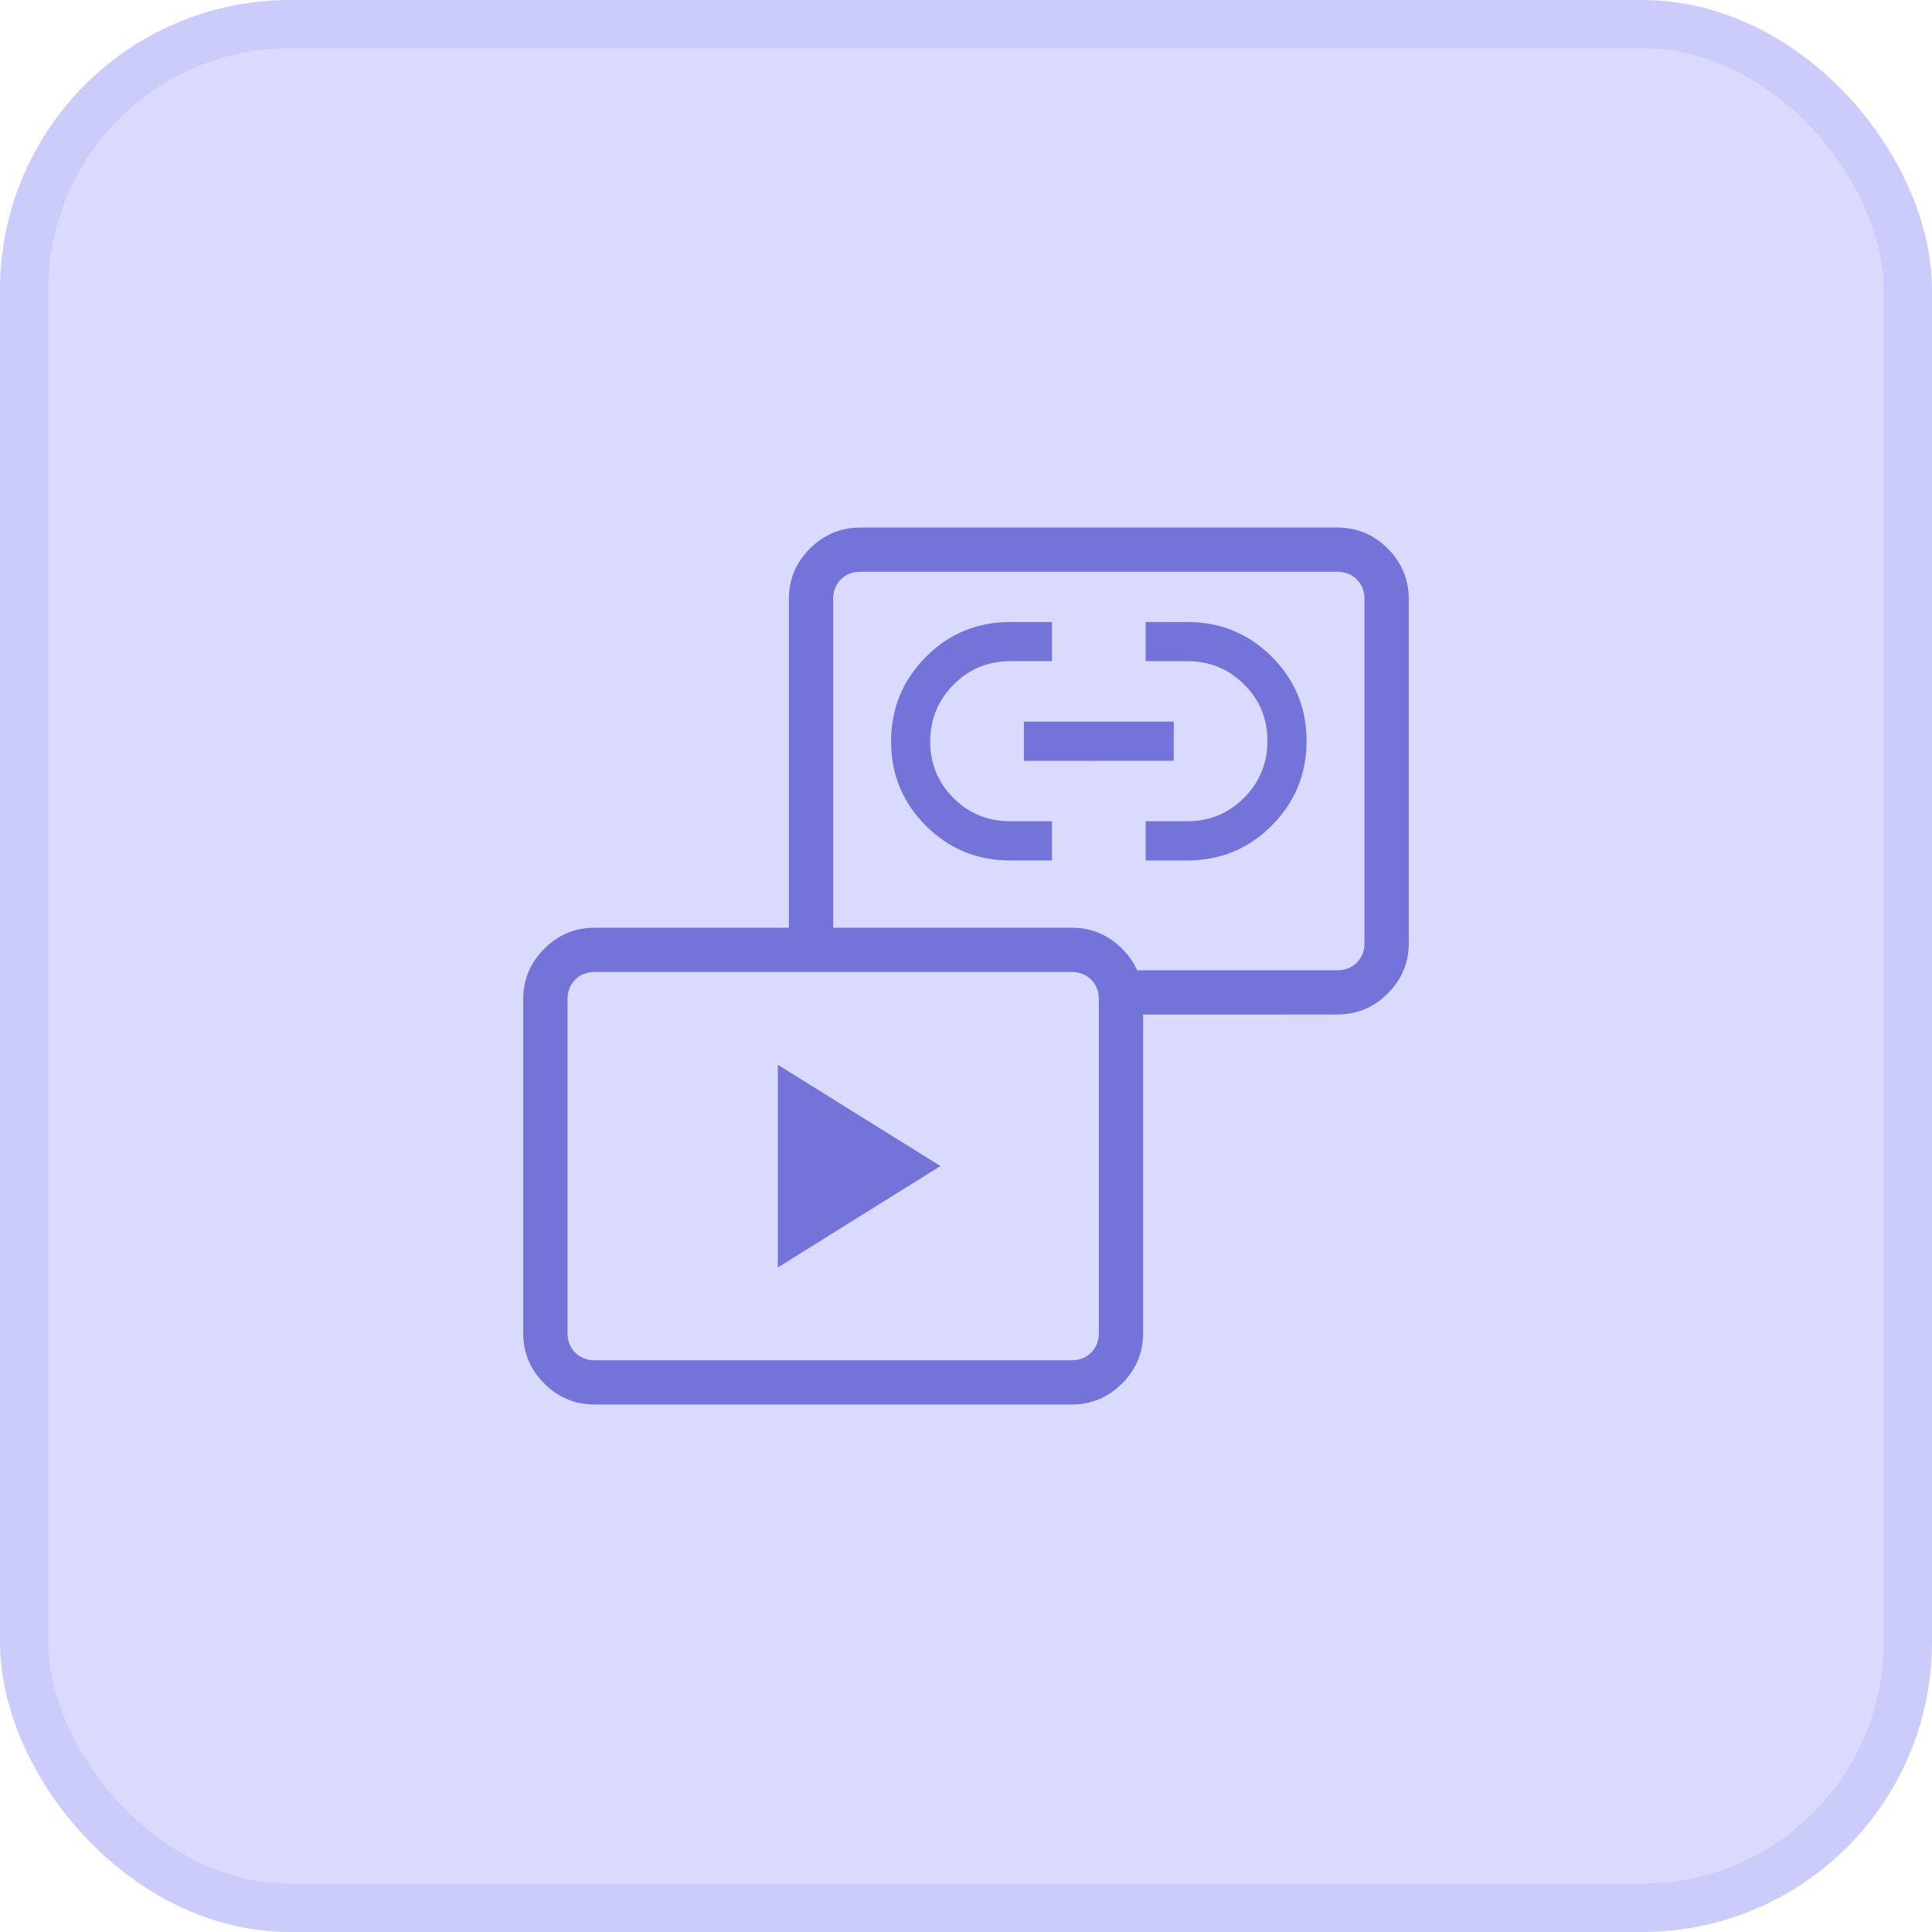 <svg width="40" height="40" viewBox="0 0 40 40" fill="none" xmlns="http://www.w3.org/2000/svg">
<rect x="0.5" y="0.5" width="39" height="39" rx="5.5" fill="#DADAFF" stroke="#CCCCFC"/>
<path d="M16.104 26.241V22.045L19.471 24.142L16.104 26.241ZM20.917 17.815C20.231 17.815 19.648 17.575 19.169 17.096C18.689 16.616 18.449 16.034 18.449 15.35C18.449 14.666 18.689 14.084 19.169 13.601C19.648 13.119 20.231 12.878 20.917 12.879H21.78V13.689H20.917C20.456 13.689 20.065 13.851 19.743 14.174C19.421 14.498 19.26 14.89 19.259 15.351C19.259 15.813 19.42 16.203 19.742 16.524C20.065 16.844 20.456 17.004 20.917 17.003H21.78V17.814L20.917 17.815ZM23.72 17.815V17.003H24.583C25.043 17.003 25.434 16.841 25.757 16.518C26.079 16.195 26.24 15.803 26.241 15.341C26.241 14.88 26.08 14.489 25.757 14.169C25.433 13.848 25.042 13.689 24.583 13.69H23.72V12.878H24.583C25.269 12.878 25.852 13.118 26.331 13.597C26.811 14.076 27.051 14.658 27.051 15.342C27.051 16.026 26.811 16.61 26.331 17.091C25.852 17.573 25.269 17.814 24.583 17.815H23.72ZM21.199 15.753V14.941H24.301V15.751L21.199 15.753ZM23.247 21.005V20.088H27.685C27.85 20.088 27.986 20.036 28.091 19.93C28.197 19.824 28.25 19.689 28.25 19.525V12.401C28.25 12.237 28.197 12.102 28.091 11.996C27.986 11.89 27.851 11.838 27.686 11.838H17.814C17.649 11.838 17.514 11.89 17.409 11.996C17.303 12.102 17.25 12.238 17.25 12.403V19.56H16.333V12.403C16.333 11.996 16.478 11.647 16.769 11.357C17.059 11.068 17.407 10.922 17.814 10.922H27.686C28.093 10.922 28.442 11.067 28.731 11.357C29.021 11.648 29.166 11.996 29.167 12.401V19.524C29.167 19.931 29.021 20.279 28.731 20.569C28.442 20.859 28.093 21.004 27.686 21.004L23.247 21.005ZM12.315 29.079C11.907 29.079 11.558 28.934 11.268 28.644C10.977 28.354 10.833 28.006 10.833 27.6V20.688C10.833 20.281 10.978 19.933 11.269 19.643C11.558 19.352 11.907 19.207 12.314 19.207H22.186C22.593 19.207 22.942 19.352 23.231 19.642C23.521 19.932 23.667 20.281 23.667 20.688V27.599C23.667 28.006 23.521 28.354 23.231 28.644C22.941 28.933 22.593 29.079 22.186 29.079H12.315ZM12.315 28.163H22.186C22.351 28.163 22.486 28.11 22.591 28.004C22.697 27.898 22.75 27.763 22.75 27.599V20.688C22.75 20.523 22.697 20.388 22.591 20.283C22.486 20.177 22.35 20.124 22.185 20.124H12.315C12.15 20.124 12.014 20.177 11.909 20.283C11.803 20.389 11.75 20.524 11.75 20.688V27.599C11.75 27.763 11.803 27.898 11.909 28.004C12.014 28.11 12.15 28.163 12.315 28.163Z" fill="#7373DA"/>
</svg>
